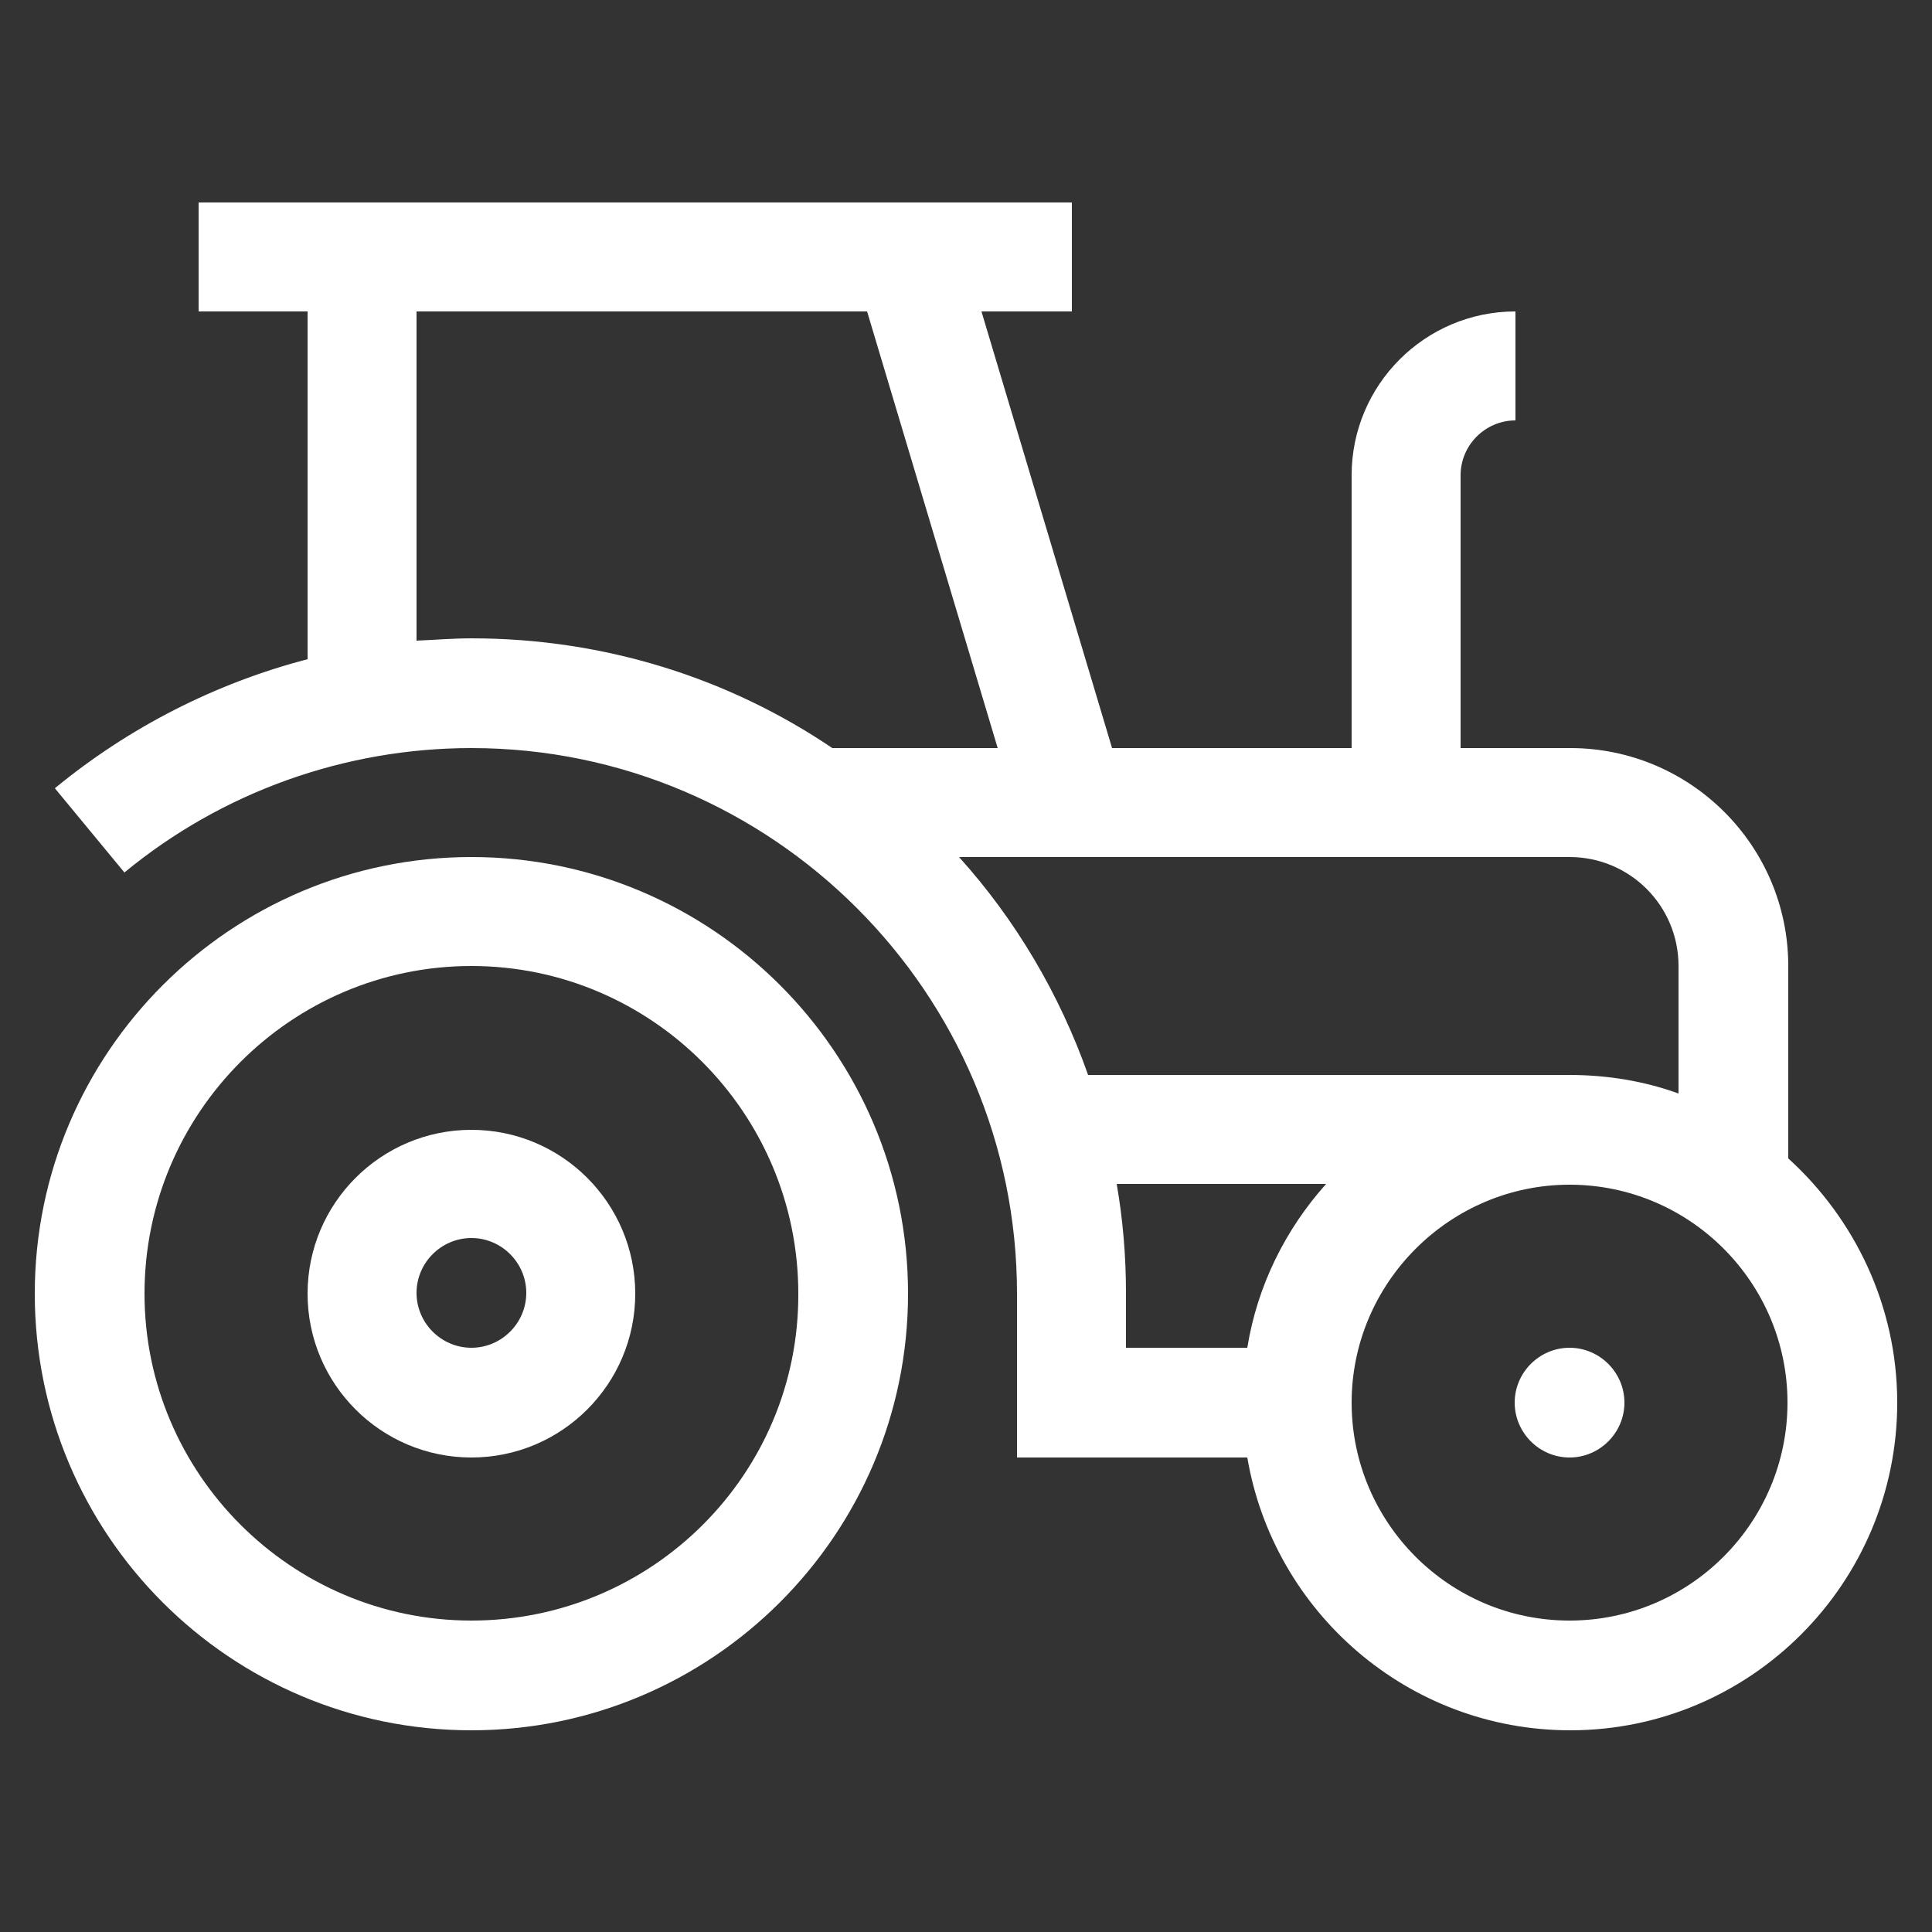 <svg xmlns="http://www.w3.org/2000/svg" xmlns:xlink="http://www.w3.org/1999/xlink" id="Layer_1" x="0px" y="0px" viewBox="0 0 250 250" style="enable-background:new 0 0 250 250;" xml:space="preserve"><rect x="0" y="0" width="250" height="250" fill="#333333" stroke="none"/><style type="text/css">	.st0{fill:#FFFFFF;}</style><g>	<path class="st0" d="M61,209.7c-23.3,0-42.3-19-42.3-42.3c0-23.4,19-42.4,42.3-42.4c23.3,0,42.3,19,42.3,42.4  C103.4,190.7,84.4,209.7,61,209.7 M61,110.9c-31.1,0-56.5,25.3-56.5,56.5s25.3,56.5,56.5,56.5c31.1,0,56.5-25.3,56.5-56.5  S92.1,110.9,61,110.9"></path>	<path class="st0" d="M61,174.4c-3.9,0-7.1-3.2-7.1-7.1c0-3.9,3.2-7.1,7.1-7.1c3.9,0,7.1,3.2,7.1,7.1  C68.1,171.2,64.9,174.4,61,174.4 M61,146.2c-11.7,0-21.2,9.5-21.2,21.2s9.5,21.2,21.2,21.2c11.7,0,21.2-9.5,21.2-21.2  S72.7,146.2,61,146.2"></path>	<path class="st0" d="M203.1,209.7c-15.6,0-28.2-12.7-28.2-28.2s12.7-28.2,28.2-28.2c15.6,0,28.2,12.7,28.2,28.2  S218.7,209.7,203.1,209.7 M144.5,153.2h27.1c-5.2,5.8-8.9,13.1-10.2,21.2h-15.7v-7.1C145.7,162.5,145.3,157.8,144.5,153.2   M124.1,110.9h79c7.8,0,14.1,6.3,14.1,14.1v16.5c-4.4-1.6-9.2-2.4-14.1-2.4h-62.3C137.1,128.6,131.4,119,124.1,110.9 M53.9,82.9  V40.3h58.3l16.9,56.5h-21.4C94.4,87.8,78.3,82.6,61,82.6C58.6,82.6,56.3,82.8,53.9,82.9 M231.4,149.9V125  c0-15.6-12.7-28.2-28.2-28.2H189V61.5c0-3.9,3.2-7.1,7.1-7.1V40.3c-11.7,0-21.2,9.5-21.2,21.2v35.3h-31L127,40.3h11.7V26.2H25.7  v14.1h14.1v45C27.9,88.4,16.7,94.1,7.1,102l9,10.9C28.7,102.5,44.6,96.8,61,96.8c38.9,0,70.6,31.7,70.6,70.6v21.2h29.8  c3.4,20,20.8,35.3,41.8,35.3c23.3,0,42.3-19,42.3-42.4C245.5,169,240,157.7,231.4,149.9"></path>	<path class="st0" d="M210.2,181.5c0,3.9-3.2,7.1-7.1,7.1c-3.9,0-7.1-3.2-7.1-7.1c0-3.9,3.2-7.1,7.1-7.1  C207,174.4,210.2,177.6,210.2,181.5"></path></g></svg>